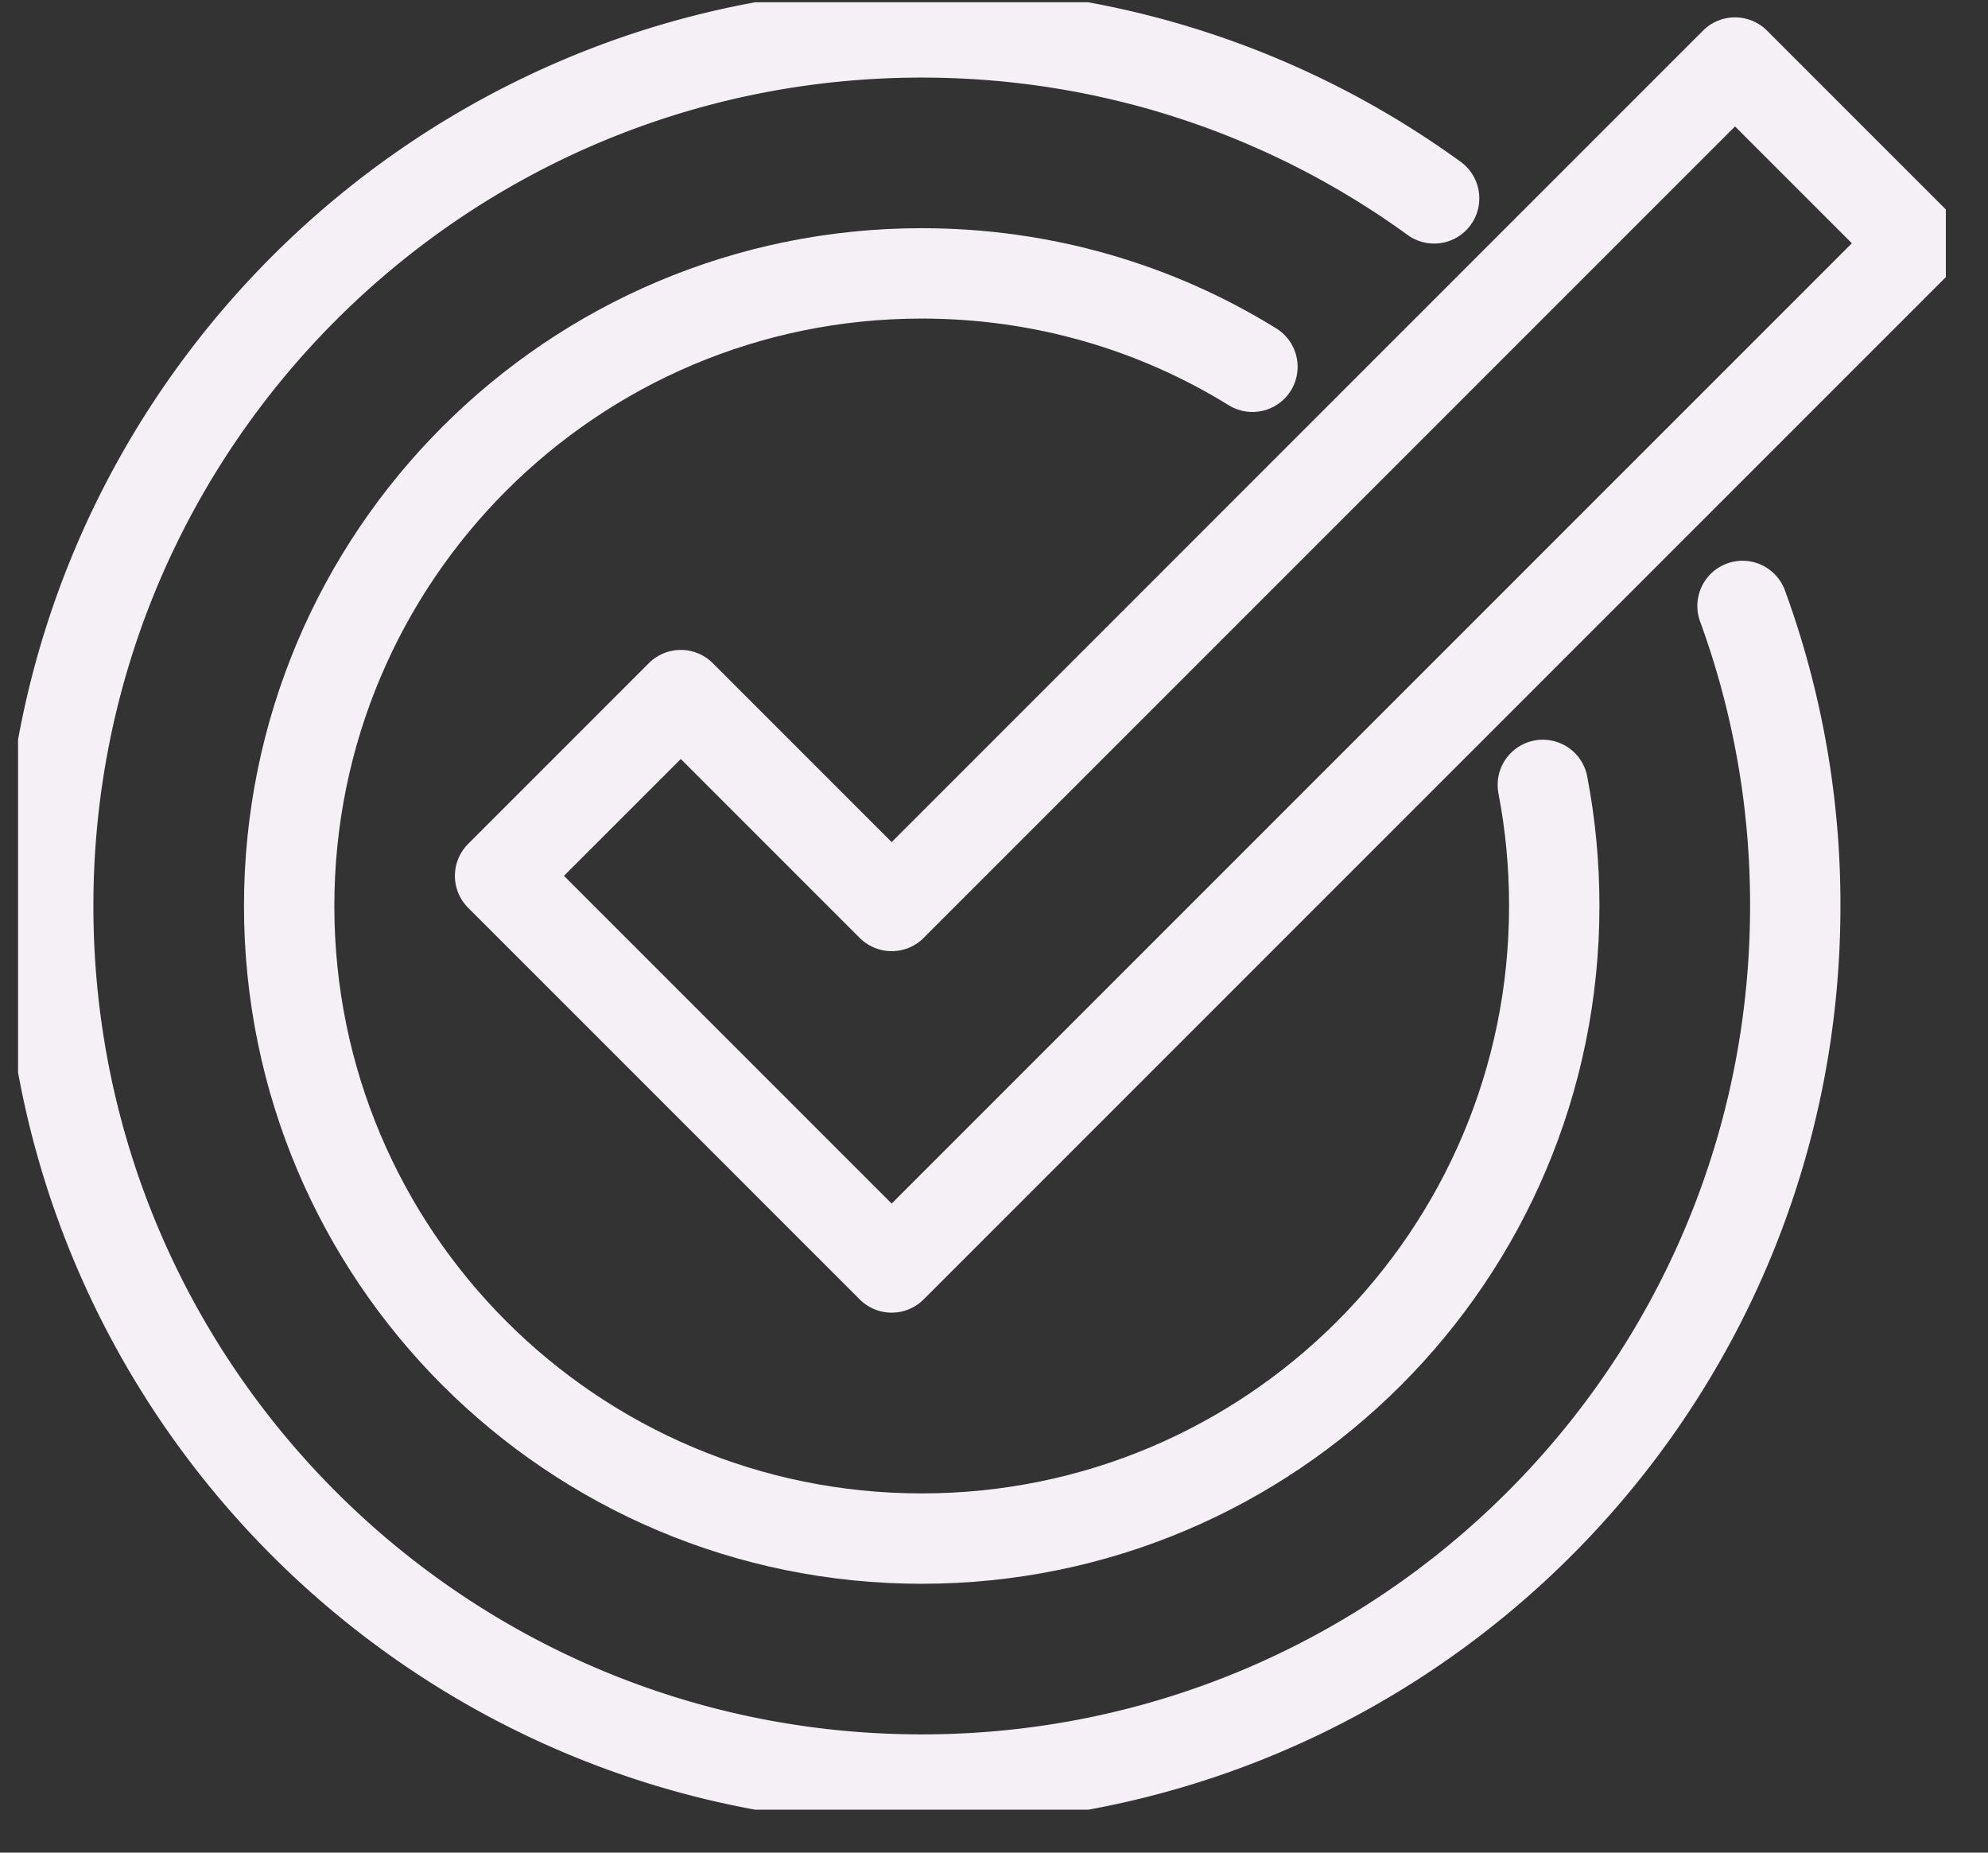<svg width="44" height="41" fill="none" xmlns="http://www.w3.org/2000/svg"><rect width="100%" height="100%" fill="#333333" stroke="none"/><g clip-path="url('#clip0_35_2996')" stroke="#F5F0F6" stroke-width="2" stroke-linecap="round" stroke-linejoin="round"><path d="M38.4 1.384 19.735 20.05l-4.667-4.667-4 4 8.667 8.667L42.401 5.384l-4-4Z"/><path d="M38.567 13.41a19.238 19.238 0 0 1 1.167 6.64c0 10.68-8.653 19.333-19.333 19.333-10.68 0-19.334-8.653-19.334-19.333C1.067 9.37 9.721.717 20.401.717c4.24 0 8.16 1.366 11.34 3.673"/><path d="M34.147 17.37c.167.867.253 1.76.253 2.68 0 7.733-6.266 14-14 14-7.733 0-14-6.267-14-14s6.267-14 14-14c2.687 0 5.194.753 7.32 2.067"/></g><defs><clipPath id="clip0_35_2996"><path fill="#fff" transform="translate(.4 .05)" d="M0 0h42.667v40H0z"/></clipPath></defs></svg>